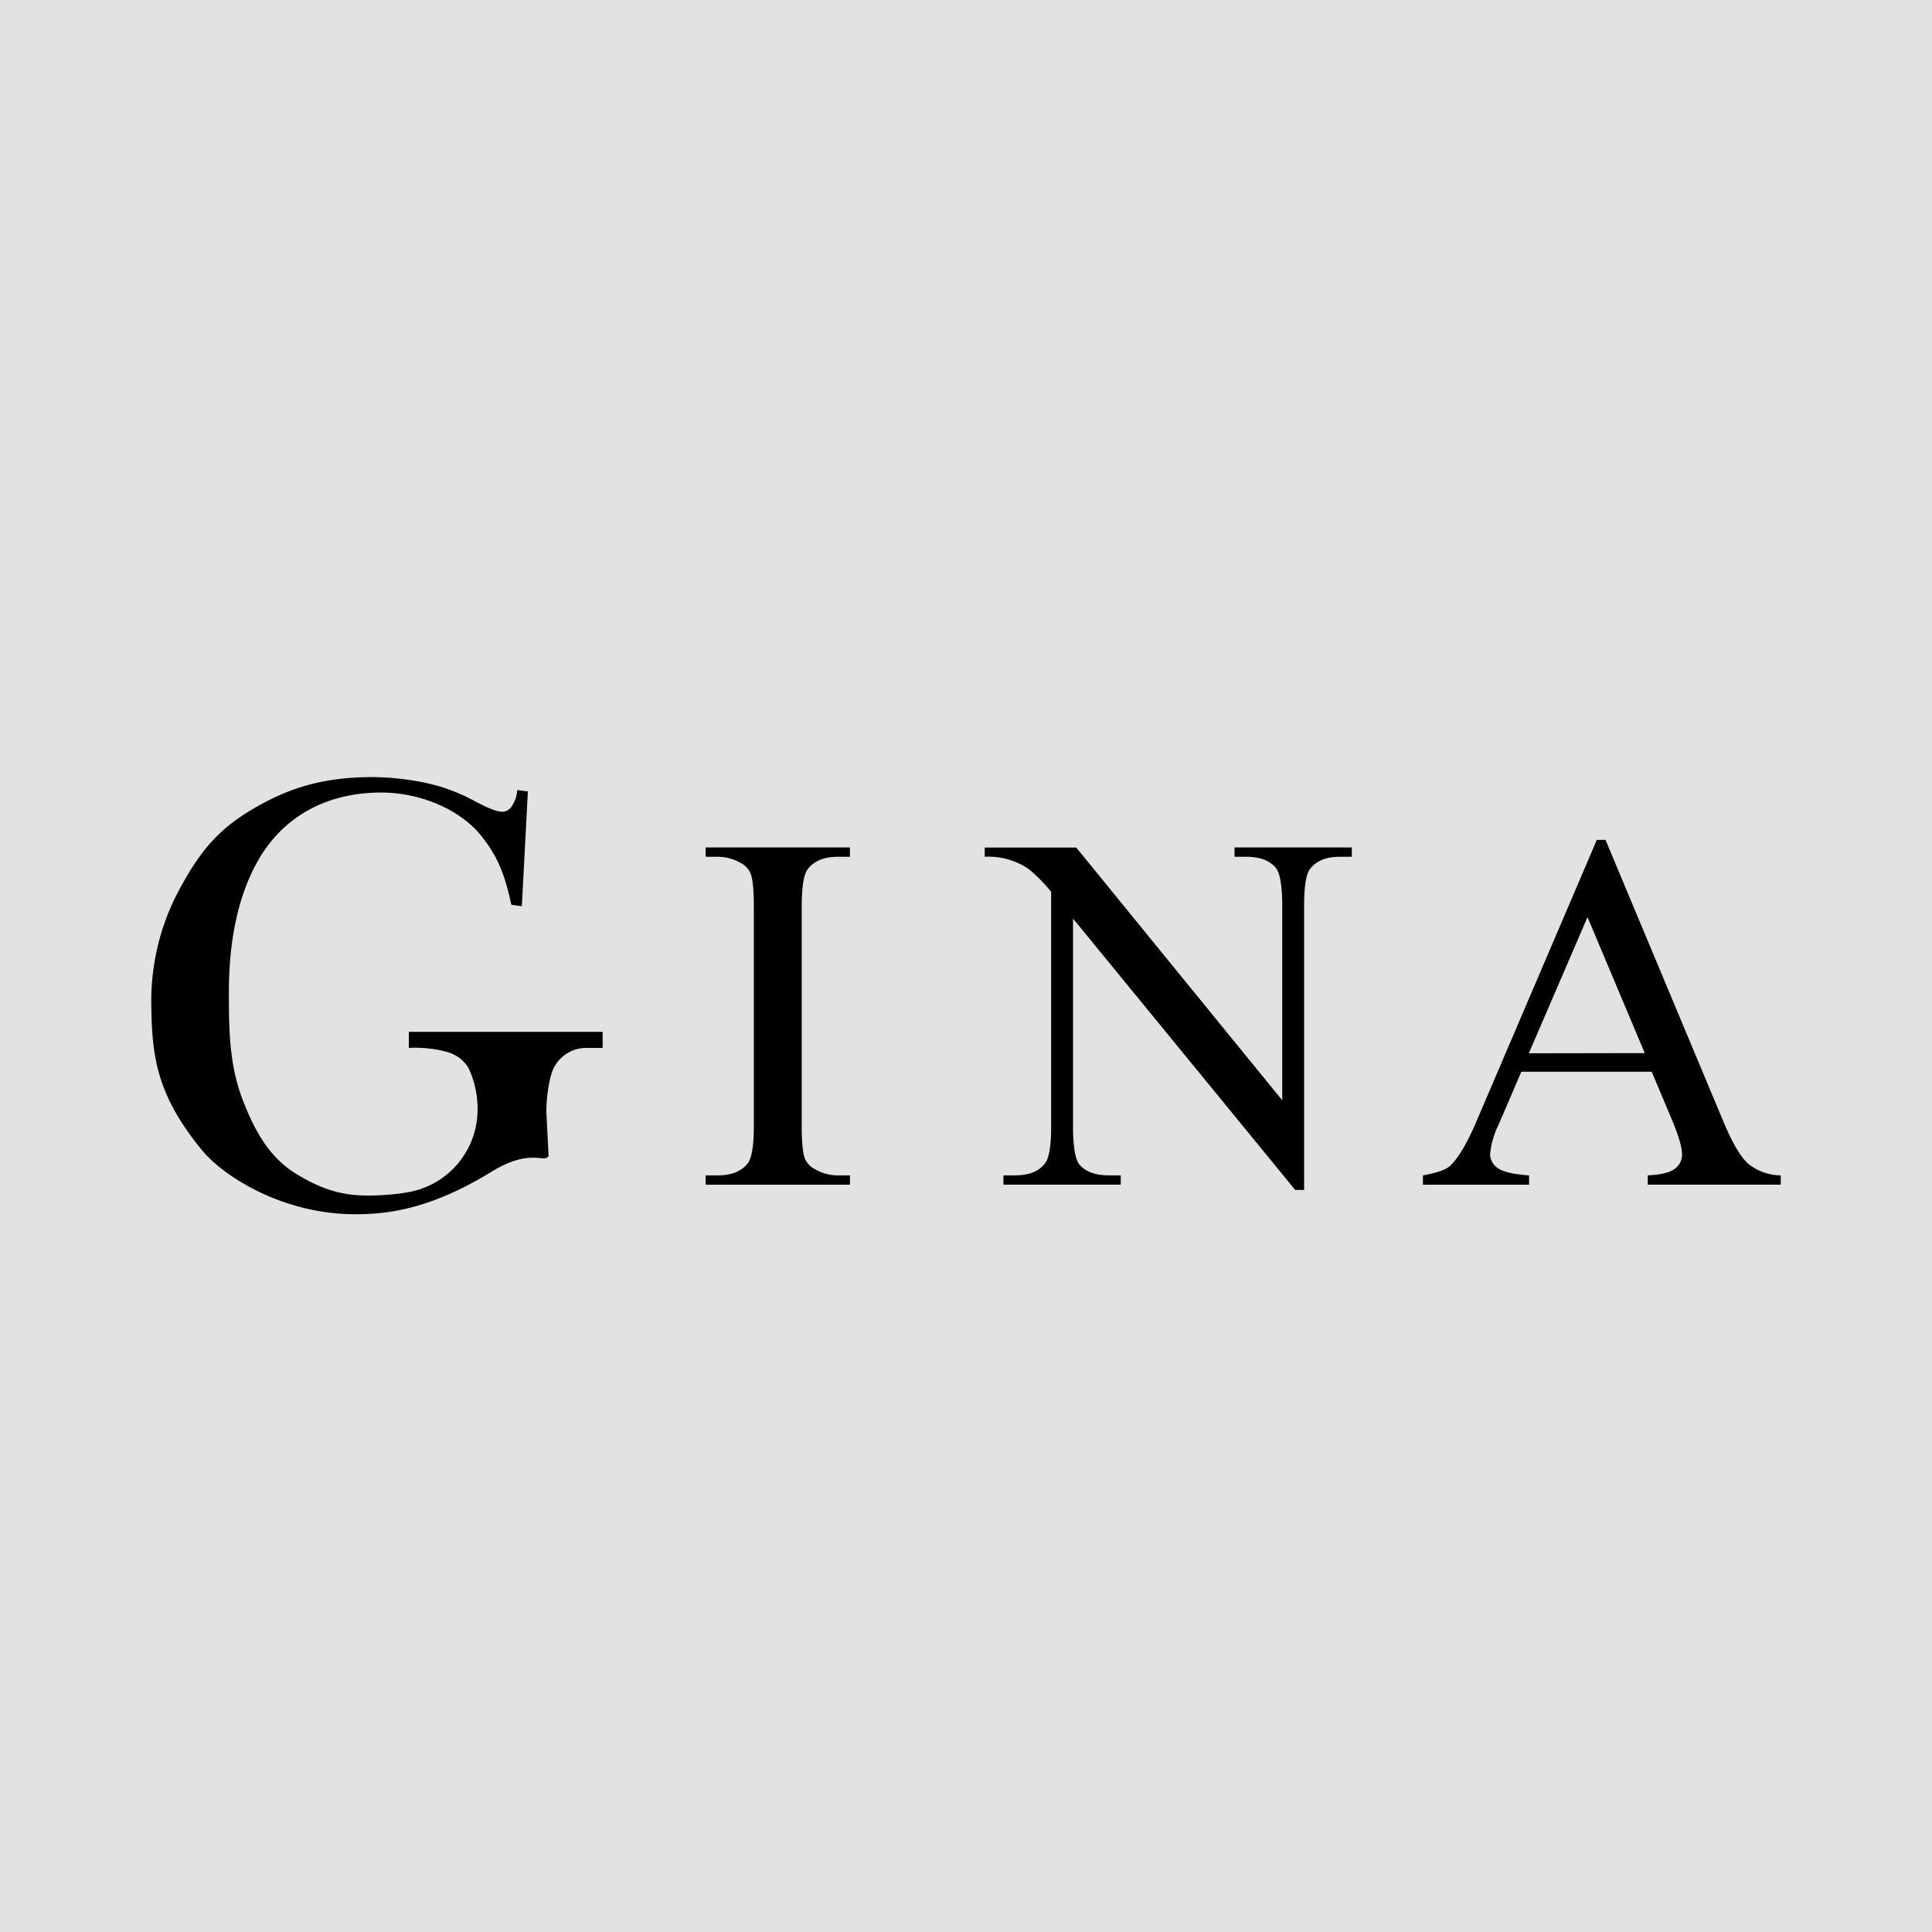 <svg id="Layer_1" data-name="Layer 1" xmlns="http://www.w3.org/2000/svg" width="415" height="415" viewBox="0 0 415 415">
  <defs>
    <style>
      .cls-1 {
        fill: #e1e3e2;
      }
    </style>
  </defs>
  <rect class="cls-1" x="-0.5" y="-0.32" width="416" height="416"/>
  <g>
    <path d="M182.57,252.48v2h-31v-2h2.56c3,0,5.16-.88,6.51-2.62q1.29-1.71,1.29-8.22V194.87c0-3.66-.24-6.08-.7-7.26a4.74,4.74,0,0,0-2.19-2.29,10,10,0,0,0-4.91-1.28h-2.56v-2h31v2H180c-2.95,0-5.11.87-6.46,2.61q-1.34,1.71-1.33,8.22v46.77q0,5.49.69,7.26a4.73,4.73,0,0,0,2.24,2.29,9.77,9.77,0,0,0,4.86,1.29Z"/>
    <path d="M211.53,182.06h19.65l44.25,54.29V194.61c0-4.45-.49-7.23-1.49-8.33q-2-2.24-6.25-2.24h-2.51v-2h25.2v2h-2.56q-4.59,0-6.52,2.77-1.17,1.71-1.17,7.79v61h-1.92l-47.72-58.29V241.9q0,6.67,1.44,8.33c1.35,1.5,3.43,2.24,6.24,2.24h2.57v2h-25.2v-2h2.51q4.63,0,6.56-2.77c.78-1.14,1.18-3.74,1.18-7.8V191.56A33.47,33.47,0,0,0,221,186.7a15.19,15.19,0,0,0-9.48-2.66Z"/>
    <path d="M354.79,230.21h-28l-4.91,11.43a18,18,0,0,0-1.81,6.3,3.66,3.66,0,0,0,1.57,2.91c1.05.83,3.32,1.38,6.81,1.63v2h-22.8v-2c3-.54,5-1.23,5.88-2.09,1.81-1.71,3.82-5.17,6-10.41L343,180.41h1.87l25.2,60.21q3,7.26,5.53,9.42a11.27,11.27,0,0,0,6.91,2.43v2H353.94v-2q4.32-.21,5.85-1.44a3.72,3.72,0,0,0,1.52-3q0-2.34-2.14-7.42Zm-1.49-4L341,197l-12.6,29.25Z"/>
    <path d="M113.39,170l-1.3,24.66-2.26-.32c-1.55-7.37-3.39-11-6.63-15-4.44-5.45-12.91-9.1-21.31-9.1-11.44,0-20.88,4.91-26.38,14.47-4.56,7.91-6.35,17.9-6.35,28.46,0,8.58.17,15.81,3,23.16s6.1,12.53,11.47,15.82,9.75,4.66,15.41,4.66c3.31,0,8.53-.38,11.53-1.48a18,18,0,0,0,12-16.37,20.43,20.43,0,0,0-1.94-9.55,7.41,7.41,0,0,0-3.39-3c-1.44-.73-5.79-1.56-9.42-1.31v-3.46h41.63v3.46l-3.14,0A7.83,7.83,0,0,0,119,229.3c-.89,1.64-1.73,6.18-1.62,10l.46,9c-.89,1.69-3.8-1.82-12.31,3.42-13.83,8.5-23.26,9.1-29.32,9.1-15.23,0-28-7.94-32.77-13.69-9.62-11.7-10.77-19.84-10.93-30.76a50.63,50.63,0,0,1,5.2-23.73c5.44-10.55,9.79-15.25,18.82-20.11,7.34-3.95,14.43-5.61,23.67-5.61a57.77,57.77,0,0,1,10,1,38.79,38.79,0,0,1,11.36,3.94c1.9,1,4.69,2.51,6.35,2.51a2.42,2.42,0,0,0,2-1.16,7.11,7.11,0,0,0,1.2-3.5Z"/>
  </g>
</svg>

